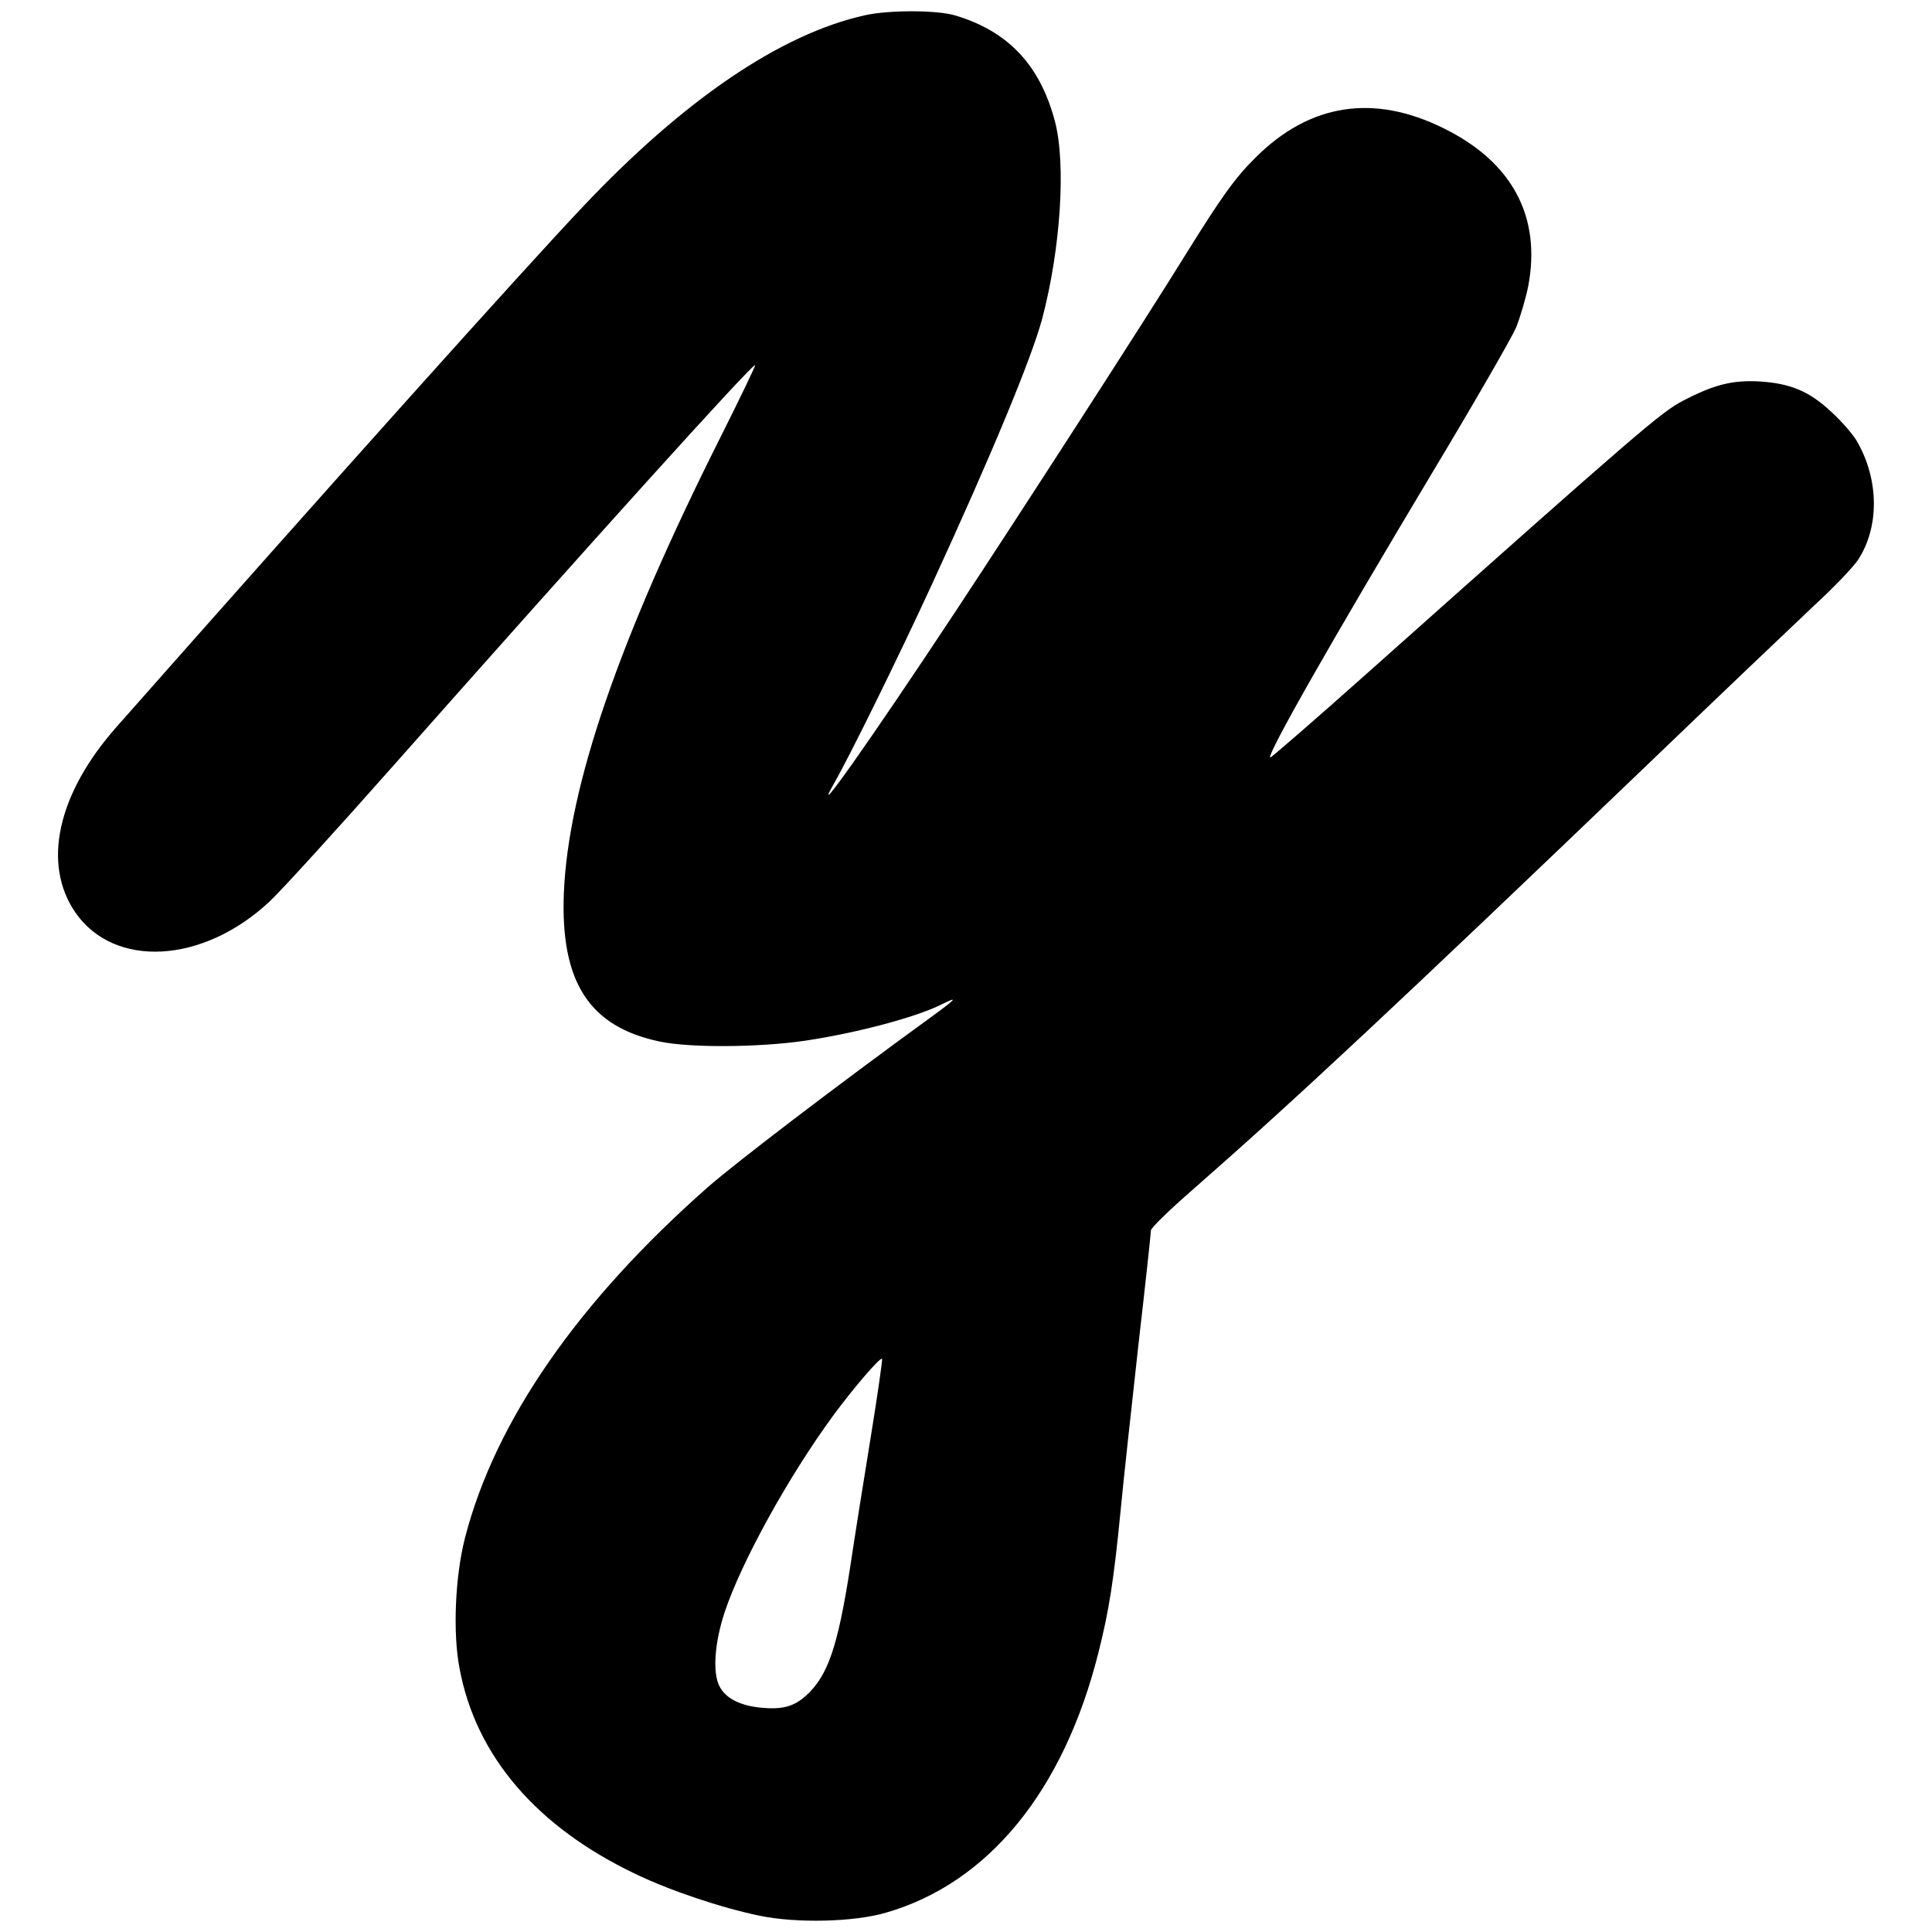 <?xml version="1.0" standalone="no"?>
<!DOCTYPE svg PUBLIC "-//W3C//DTD SVG 20010904//EN"
 "http://www.w3.org/TR/2001/REC-SVG-20010904/DTD/svg10.dtd">
<svg version="1.0" xmlns="http://www.w3.org/2000/svg"
 width="700pt" height="700pt" viewBox="0 0 700 700"
 preserveAspectRatio="xMidYMid meet">
<g transform="translate(0,700) scale(0.1,-0.1)"
fill="#000000" stroke="none">
<path d="M3135 6945 c-307 -68 -658 -307 -1026 -697 -223 -236 -899 -990
-1687 -1882 -214 -242 -270 -496 -149 -672 141 -204 462 -186 703 39 42 39
245 262 452 496 710 802 1300 1456 1308 1448 2 -2 -54 -118 -124 -258 -370
-736 -553 -1269 -569 -1654 -13 -323 92 -486 349 -539 110 -23 357 -21 523 3
188 28 403 85 497 132 64 32 54 21 -48 -53 -337 -245 -696 -519 -799 -609
-471 -415 -771 -848 -880 -1270 -36 -140 -45 -344 -20 -474 59 -317 279 -574
638 -745 125 -60 309 -122 449 -151 135 -28 342 -23 458 11 371 107 644 441
770 943 39 154 56 267 80 512 11 116 41 388 65 605 25 217 45 402 45 412 0 9
69 76 153 149 363 318 737 667 1657 1549 256 246 523 500 593 566 71 65 141
139 158 164 79 119 78 293 -4 433 -14 24 -55 71 -91 104 -80 75 -148 104 -262
111 -97 5 -163 -11 -276 -70 -79 -41 -153 -104 -1143 -986 -192 -171 -351
-309 -353 -307 -12 11 222 422 586 1030 152 253 289 491 305 528 15 38 35 105
44 150 48 252 -58 450 -306 572 -254 126 -485 90 -681 -105 -75 -74 -123 -141
-256 -355 -147 -238 -600 -939 -831 -1289 -308 -466 -531 -782 -442 -626 57
99 235 461 352 715 222 482 364 826 403 970 67 254 87 562 46 716 -54 204
-170 326 -361 383 -67 20 -239 20 -326 1z m20 -5151 c-25 -153 -59 -367 -75
-474 -45 -289 -81 -392 -159 -463 -45 -41 -88 -52 -167 -44 -74 8 -125 34
-147 77 -26 49 -18 159 19 270 60 180 230 489 392 710 72 98 171 214 178 207
2 -2 -16 -129 -41 -283z"/>
</g>
</svg>

